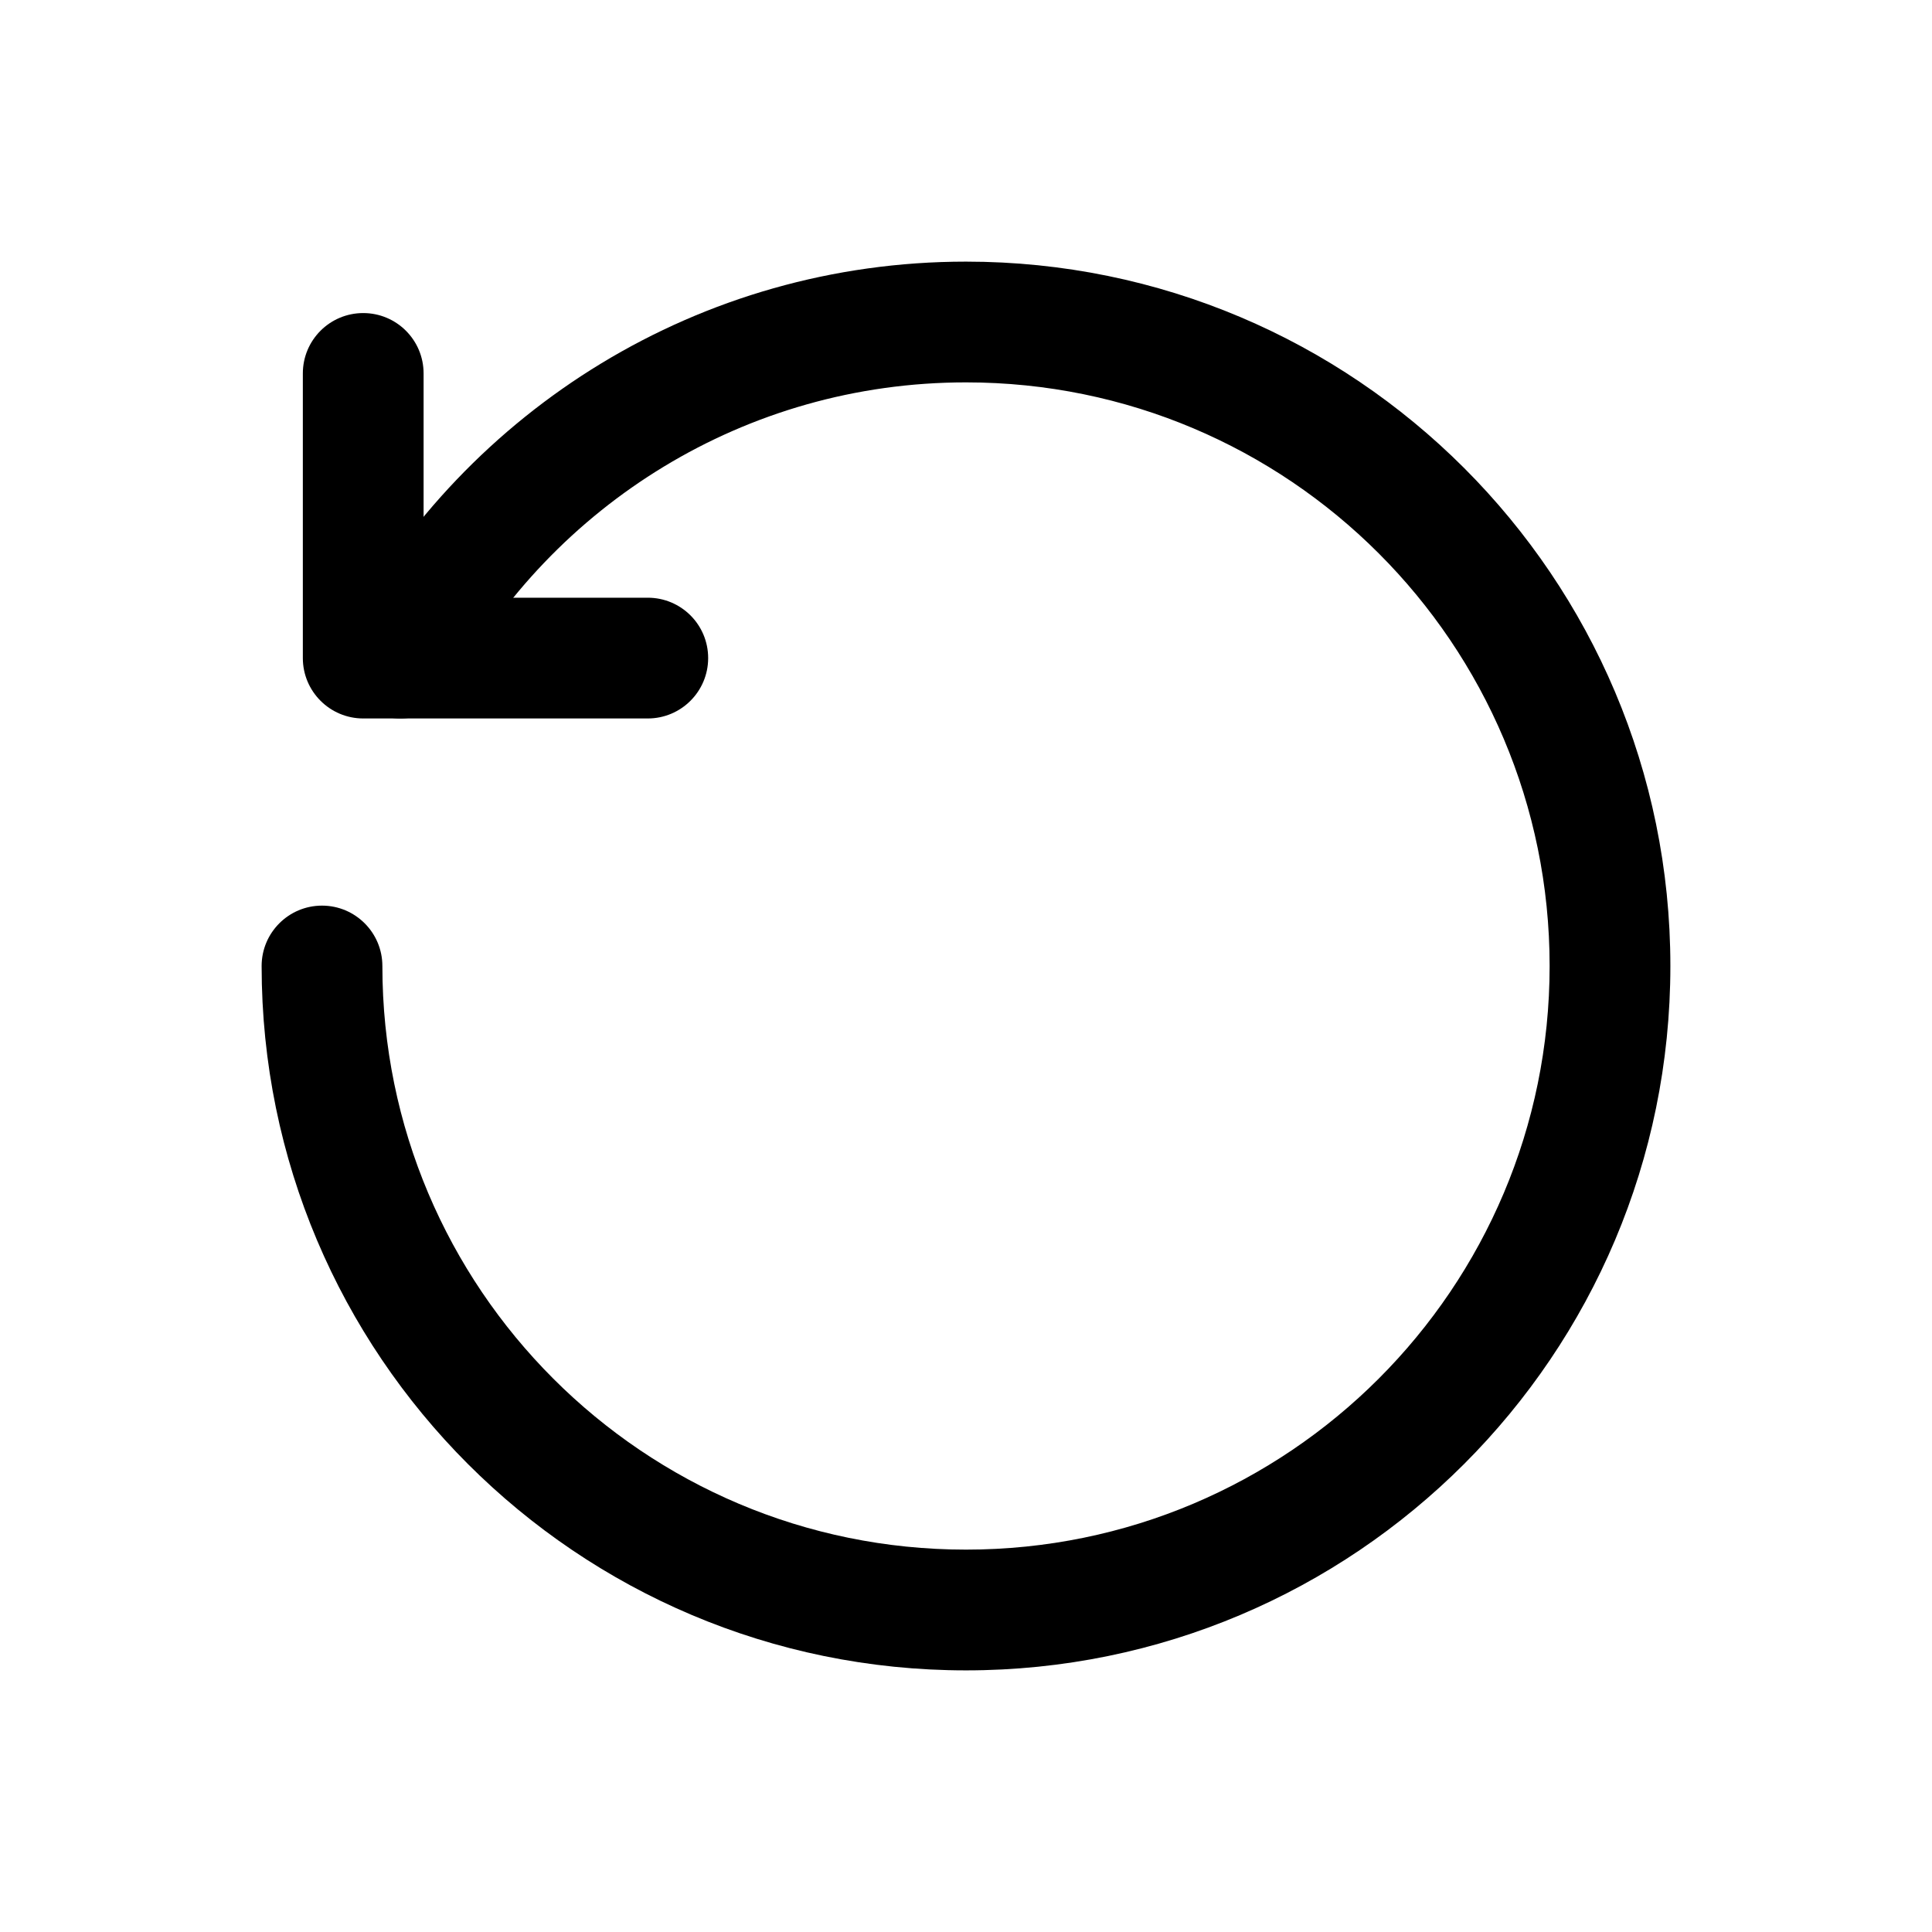 <svg width="24" height="24" viewBox="0 0 24 24" fill="none" xmlns="http://www.w3.org/2000/svg">
<path fill-rule="evenodd" clip-rule="evenodd" d="M4.512 3.889C4.098 3.889 3.762 4.224 3.762 4.639V8.175C3.762 8.589 4.098 8.925 4.512 8.925H8.047C8.461 8.925 8.797 8.589 8.797 8.175C8.797 7.76 8.461 7.425 8.047 7.425H5.262V4.639C5.262 4.224 4.926 3.889 4.512 3.889Z" fill="#475467" style="fill:#475467;fill:color(display-p3 0.278 0.329 0.404);fill-opacity:1;"/>
<path fill-rule="evenodd" clip-rule="evenodd" d="M20.75 12C20.75 7.168 16.832 3.25 12 3.25C8.682 3.25 5.798 5.098 4.315 7.816C4.116 8.179 4.25 8.635 4.614 8.833C4.977 9.032 5.433 8.898 5.631 8.534C6.862 6.278 9.254 4.75 12 4.75C16.004 4.75 19.25 7.996 19.25 12C19.25 16.004 16.004 19.25 12 19.25C7.996 19.25 4.75 16.004 4.75 12C4.75 11.586 4.414 11.25 4 11.25C3.586 11.25 3.25 11.586 3.25 12C3.25 16.832 7.168 20.75 12 20.75C16.832 20.75 20.75 16.832 20.75 12Z" fill="#475467" style="fill:#475467;fill:color(display-p3 0.278 0.329 0.404);fill-opacity:1;"/>
</svg>
